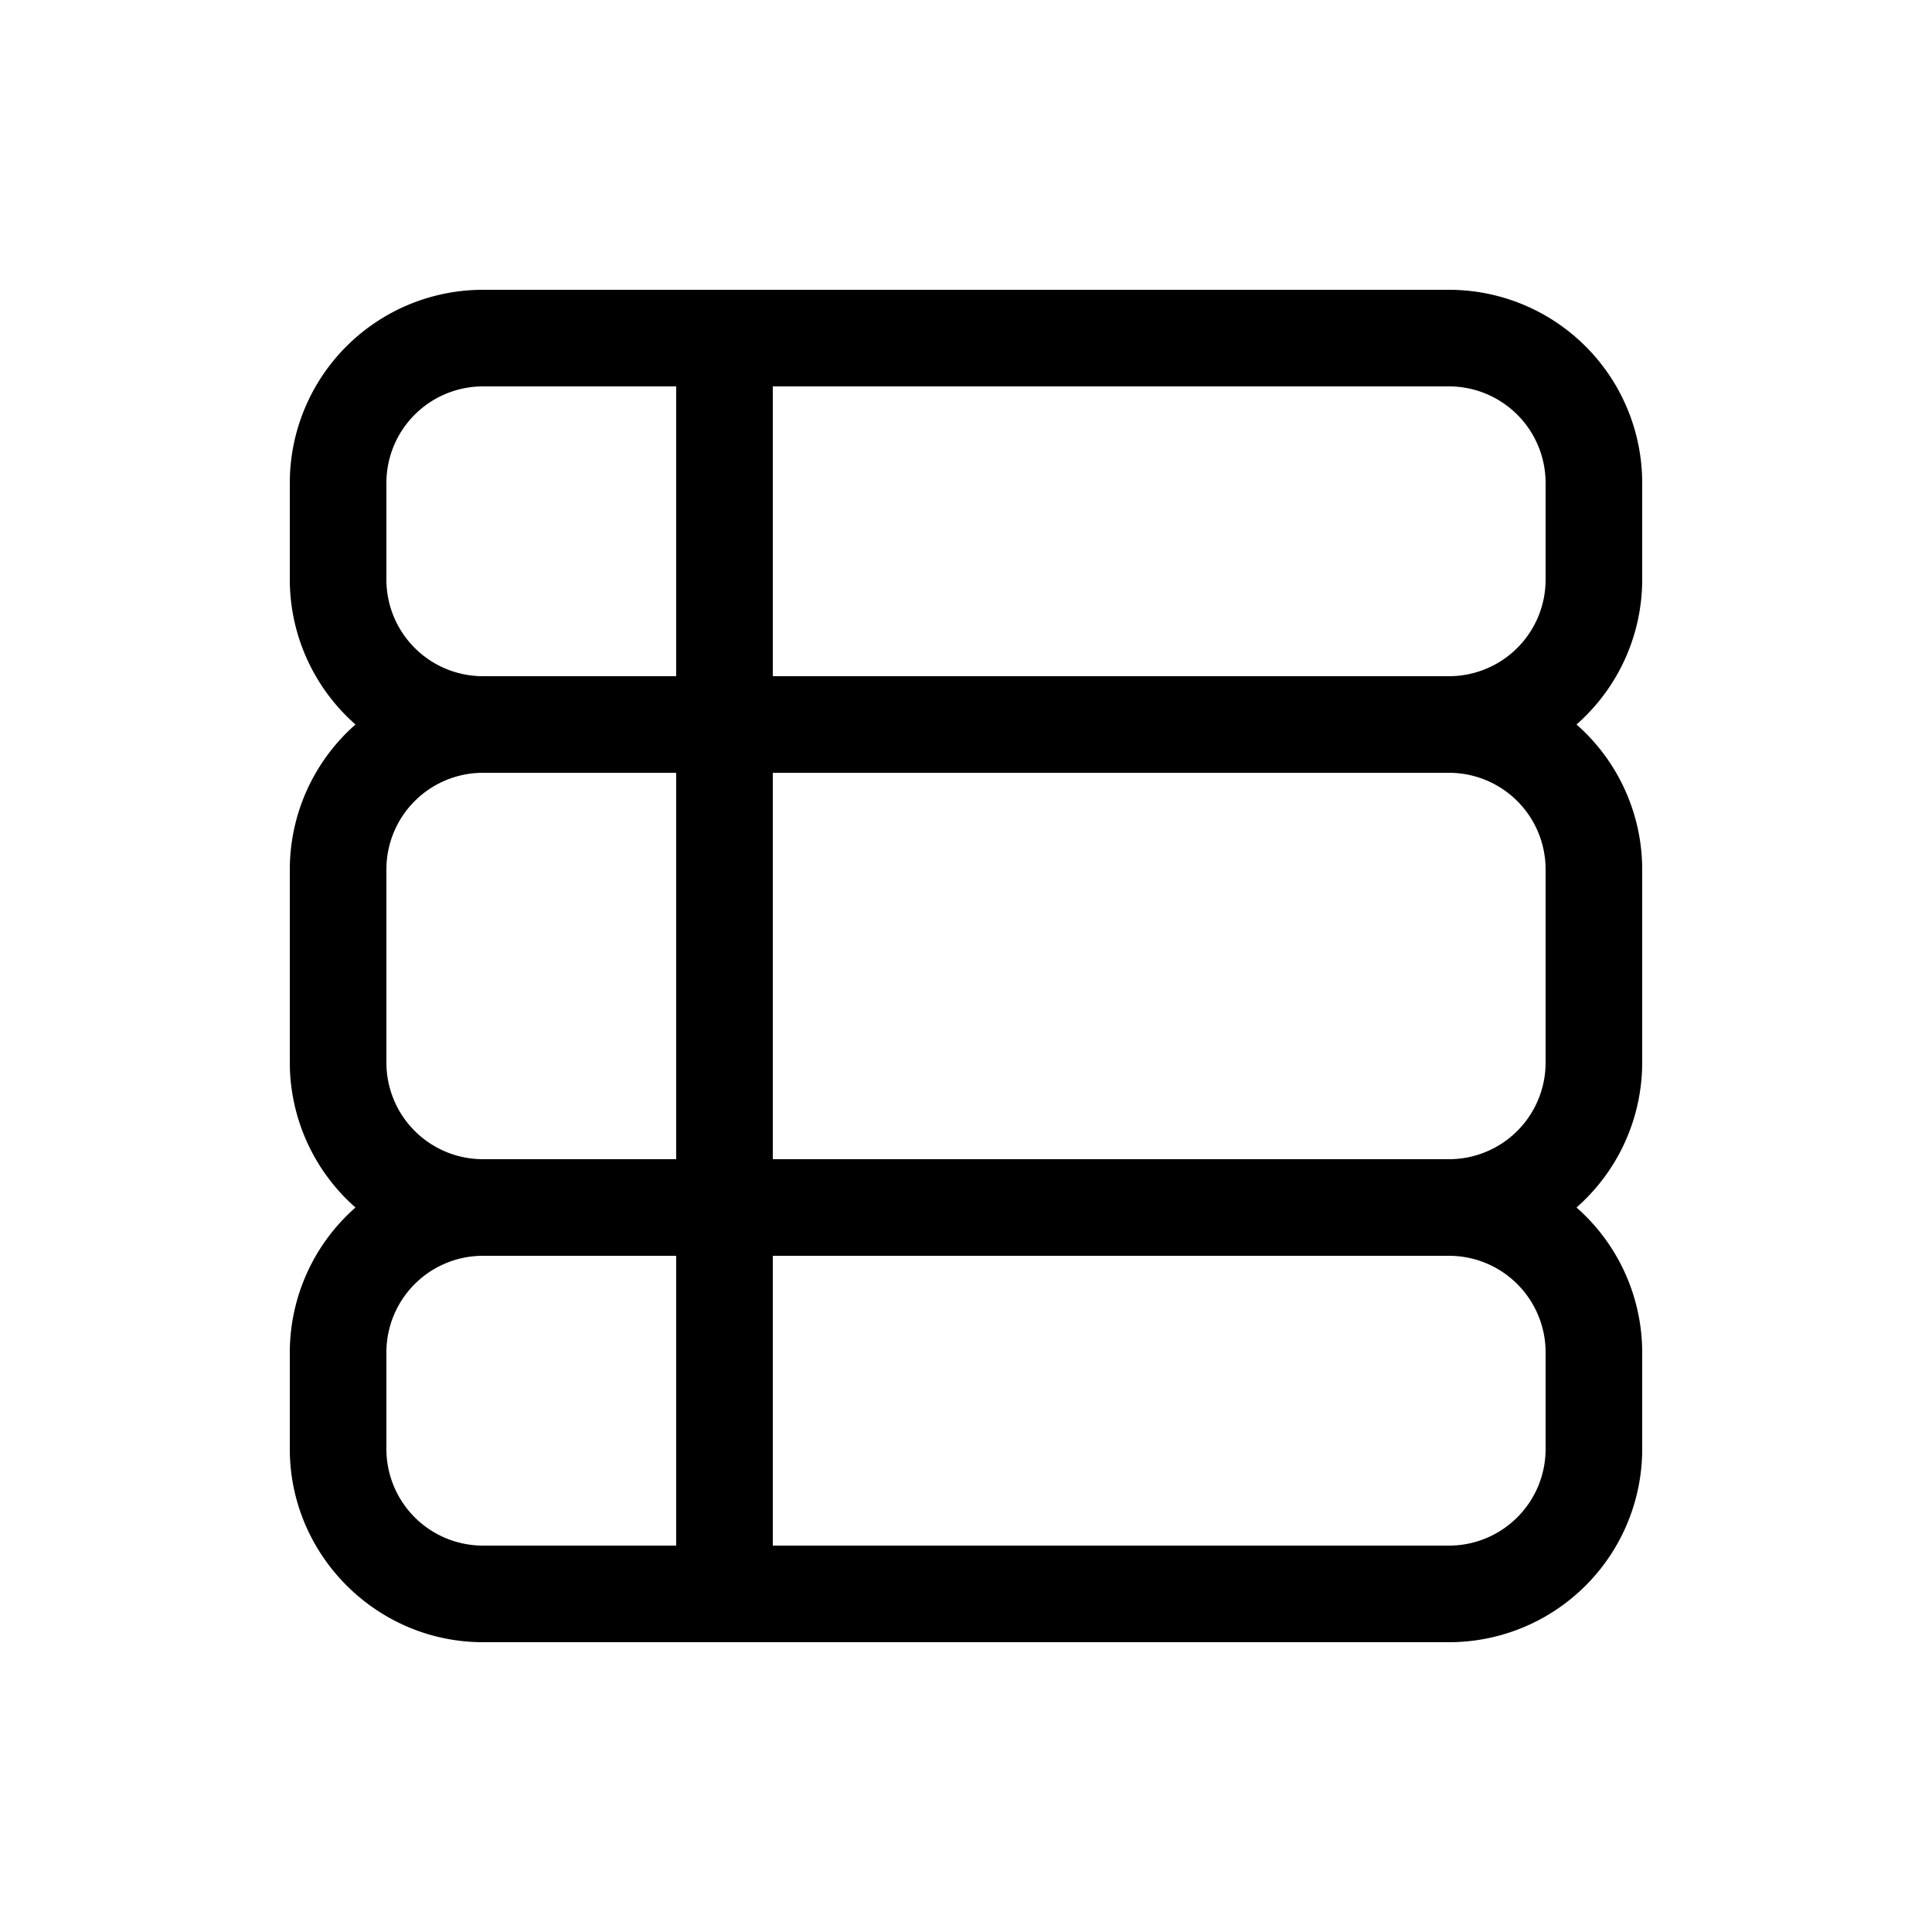 <svg width="20" height="20" viewBox="0 0 20 20" xmlns="http://www.w3.org/2000/svg"><path d="M5 3a2 2 0 0 0-2 2v1a2 2 0 0 0 .68 1.5A2 2 0 0 0 3 9v2a2 2 0 0 0 .68 1.5A2 2 0 0 0 3 14v1c0 1.1.9 2 2 2h10a2 2 0 0 0 2-2v-1a2 2 0 0 0-.68-1.5A2 2 0 0 0 17 11V9a2 2 0 0 0-.68-1.5A2 2 0 0 0 17 6V5a2 2 0 0 0-2-2H5ZM4 14a1 1 0 0 1 1-1h2v3H5a1 1 0 0 1-1-1v-1Zm4 2v-3h7a1 1 0 0 1 1 1v1a1 1 0 0 1-1 1H8Zm0-4V8h7a1 1 0 0 1 1 1v2a1 1 0 0 1-1 1H8ZM7 8v4H5a1 1 0 0 1-1-1V9a1 1 0 0 1 1-1h2Zm0-1H5a1 1 0 0 1-1-1V5a1 1 0 0 1 1-1h2v3Zm1 0V4h7a1 1 0 0 1 1 1v1a1 1 0 0 1-1 1H8Z"/></svg>